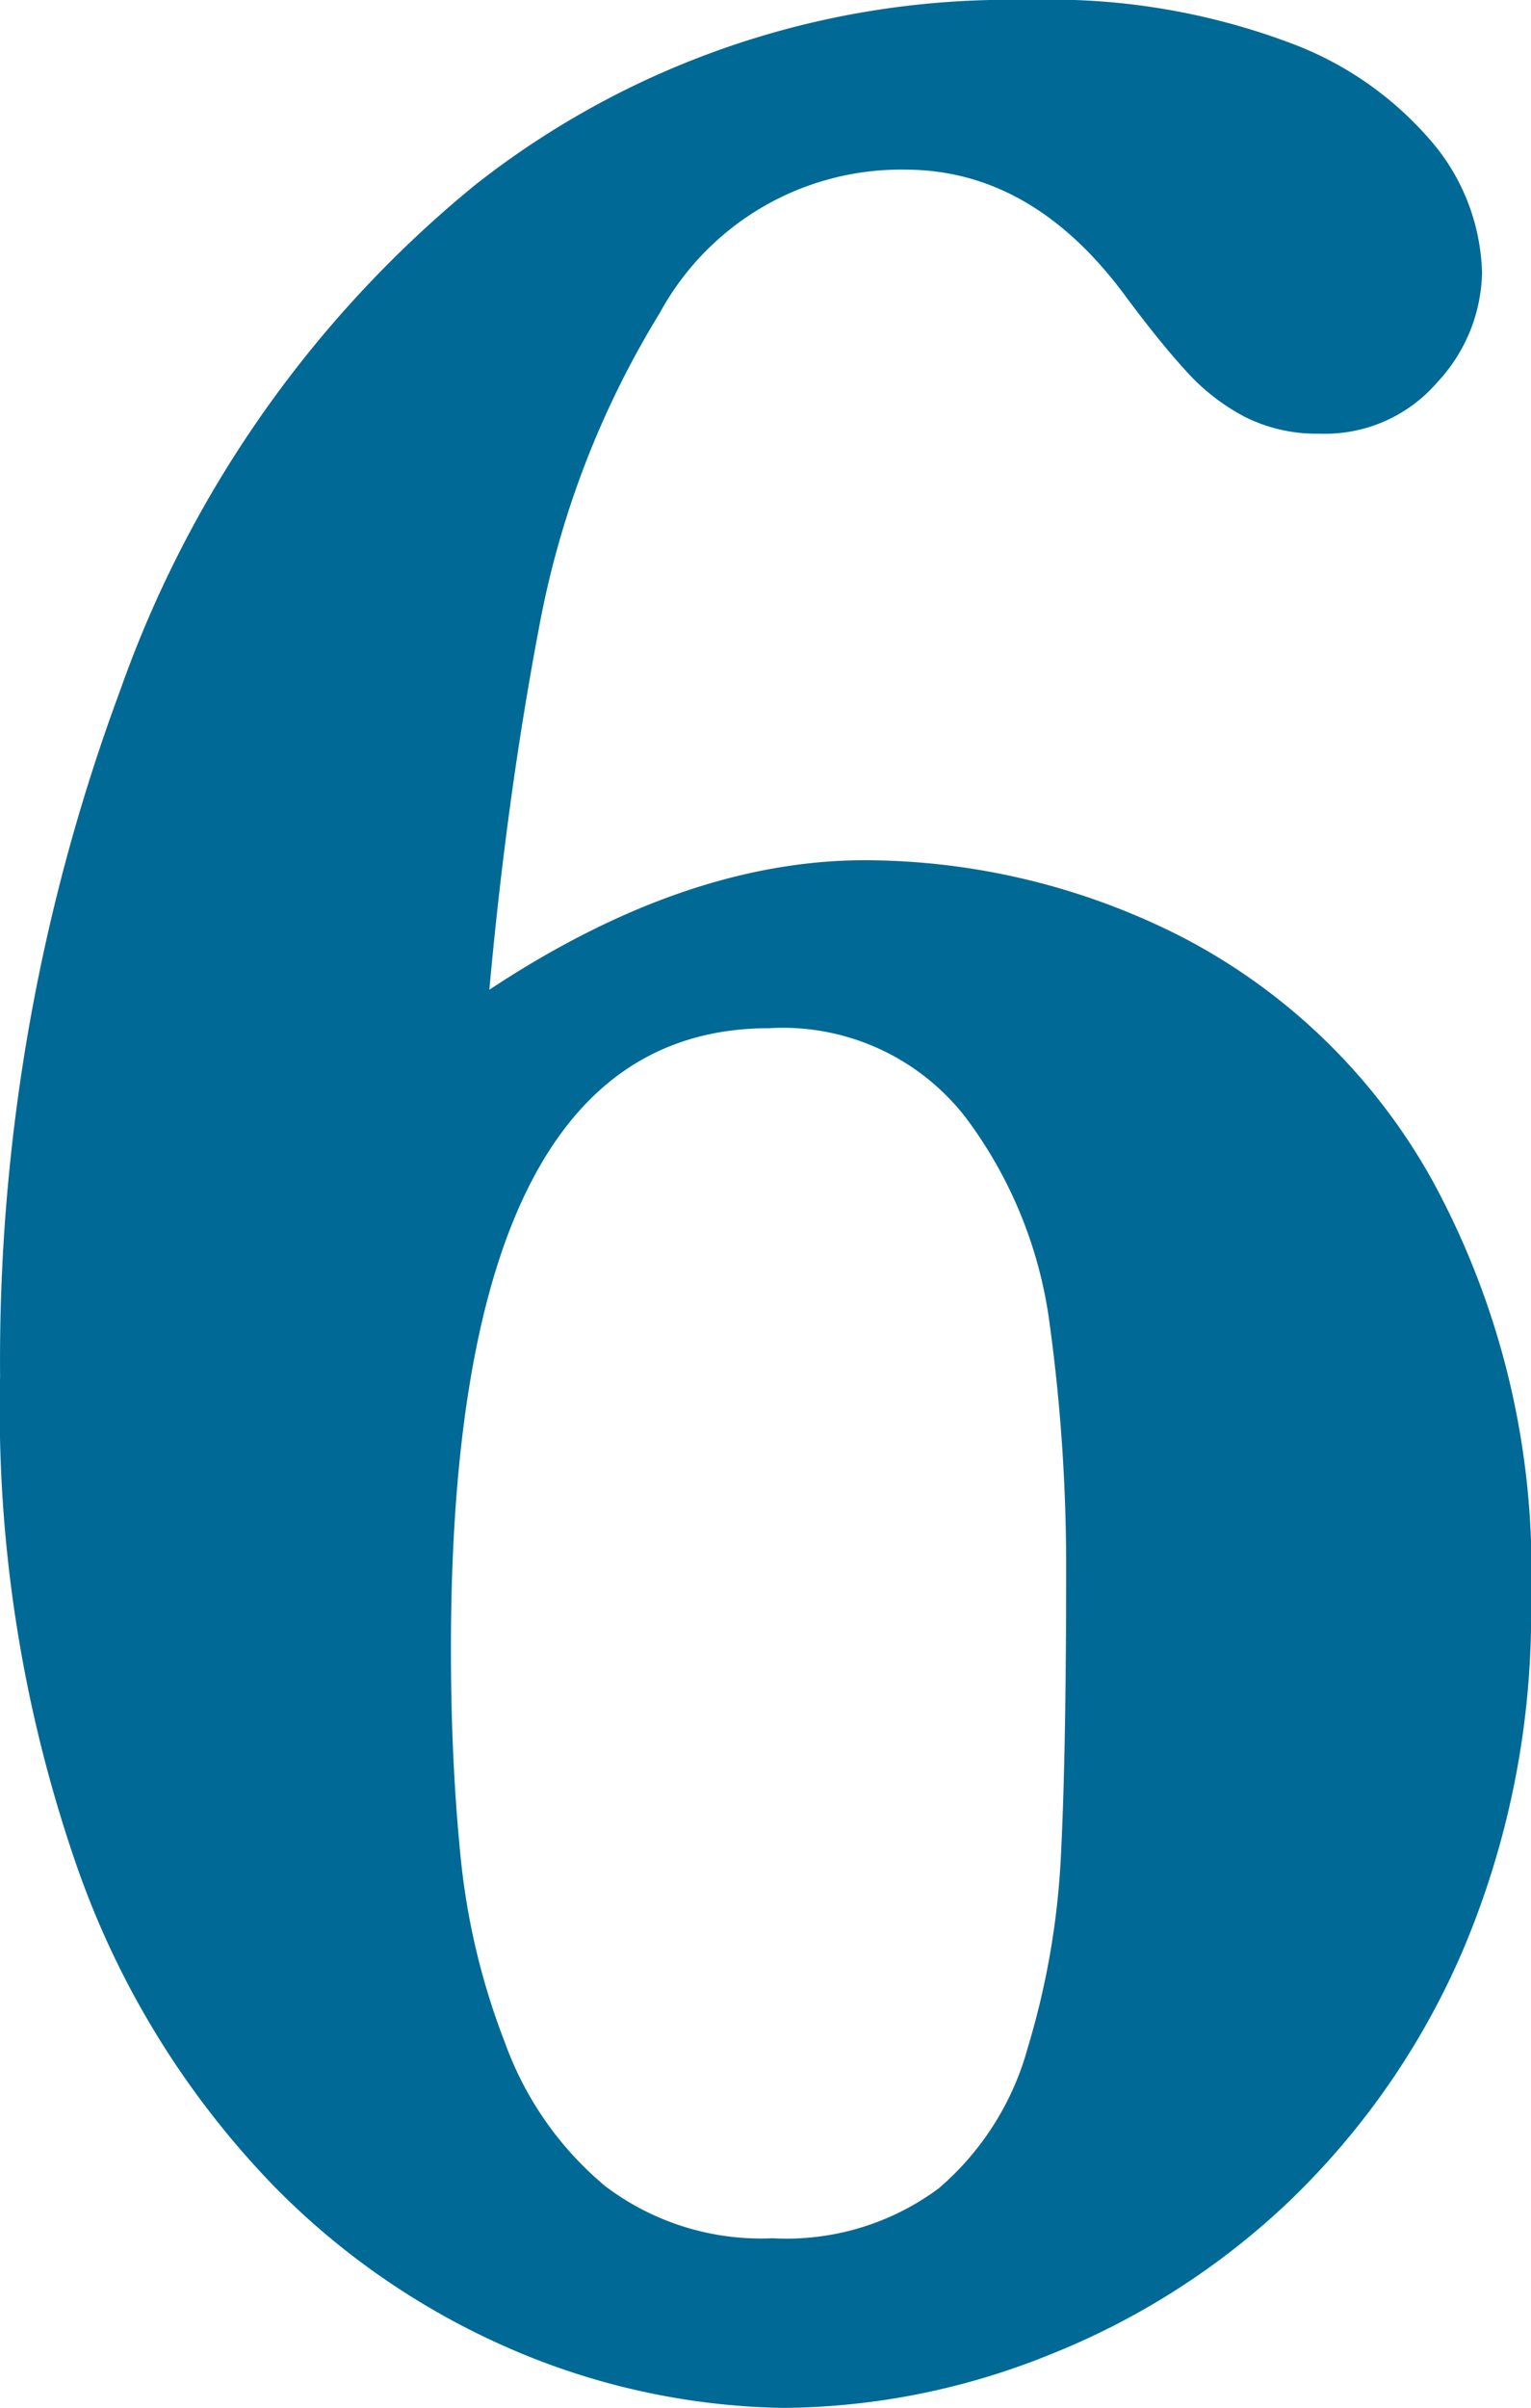 <svg xmlns="http://www.w3.org/2000/svg" width="47.306" height="74.362" viewBox="0 0 47.306 74.362"><g data-name="グループ 103"><g data-name="グループ 102"><path data-name="パス 96" d="M47.306 49.359a26.614 26.614 0 0 1-2.052 10.747 23.651 23.651 0 0 1-5.4 7.857 23.145 23.145 0 0 1-7.479 4.779 22.294 22.294 0 0 1-8.182 1.62 22.049 22.049 0 0 1-7.8-1.566 23.089 23.089 0 0 1-7.912-5.265 26.908 26.908 0 0 1-6.129-9.963A43 43 0 0 1 .003 42.501a59.383 59.383 0 0 1 3.726-21.223A35.3 35.3 0 0 1 14.665 5.725 26.656 26.656 0 0 1 31.757 0a21.055 21.055 0 0 1 8.1 1.323 10.548 10.548 0 0 1 4.536 3.241 6.5 6.5 0 0 1 1.4 3.861 5.092 5.092 0 0 1-1.377 3.375 4.581 4.581 0 0 1-3.645 1.593 4.941 4.941 0 0 1-2.295-.513 6.482 6.482 0 0 1-1.836-1.431q-.839-.918-1.917-2.376-2.863-3.834-6.751-3.834a8.484 8.484 0 0 0-7.587 4.428 28.4 28.4 0 0 0-3.726 9.694q-1 5.265-1.539 11.205 6.047-4 11.61-4a21.652 21.652 0 0 1 9.748 2.349 18.686 18.686 0 0 1 7.776 7.533 25.094 25.094 0 0 1 3.052 12.911zm-14.364-.756a55.048 55.048 0 0 0-.513-7.749 13.532 13.532 0 0 0-2.593-6.346 7.141 7.141 0 0 0-6.075-2.754q-9.83 0-9.828 19.171 0 3.457.3 6.427a21.731 21.731 0 0 0 1.377 5.751 10.318 10.318 0 0 0 3.078 4.4 7.97 7.97 0 0 0 5.184 1.62 7.89 7.89 0 0 0 5.13-1.539 8.745 8.745 0 0 0 2.755-4.347 24.528 24.528 0 0 0 1.026-5.968q.159-3.158.159-8.666z" fill="#006995"/></g></g></svg>